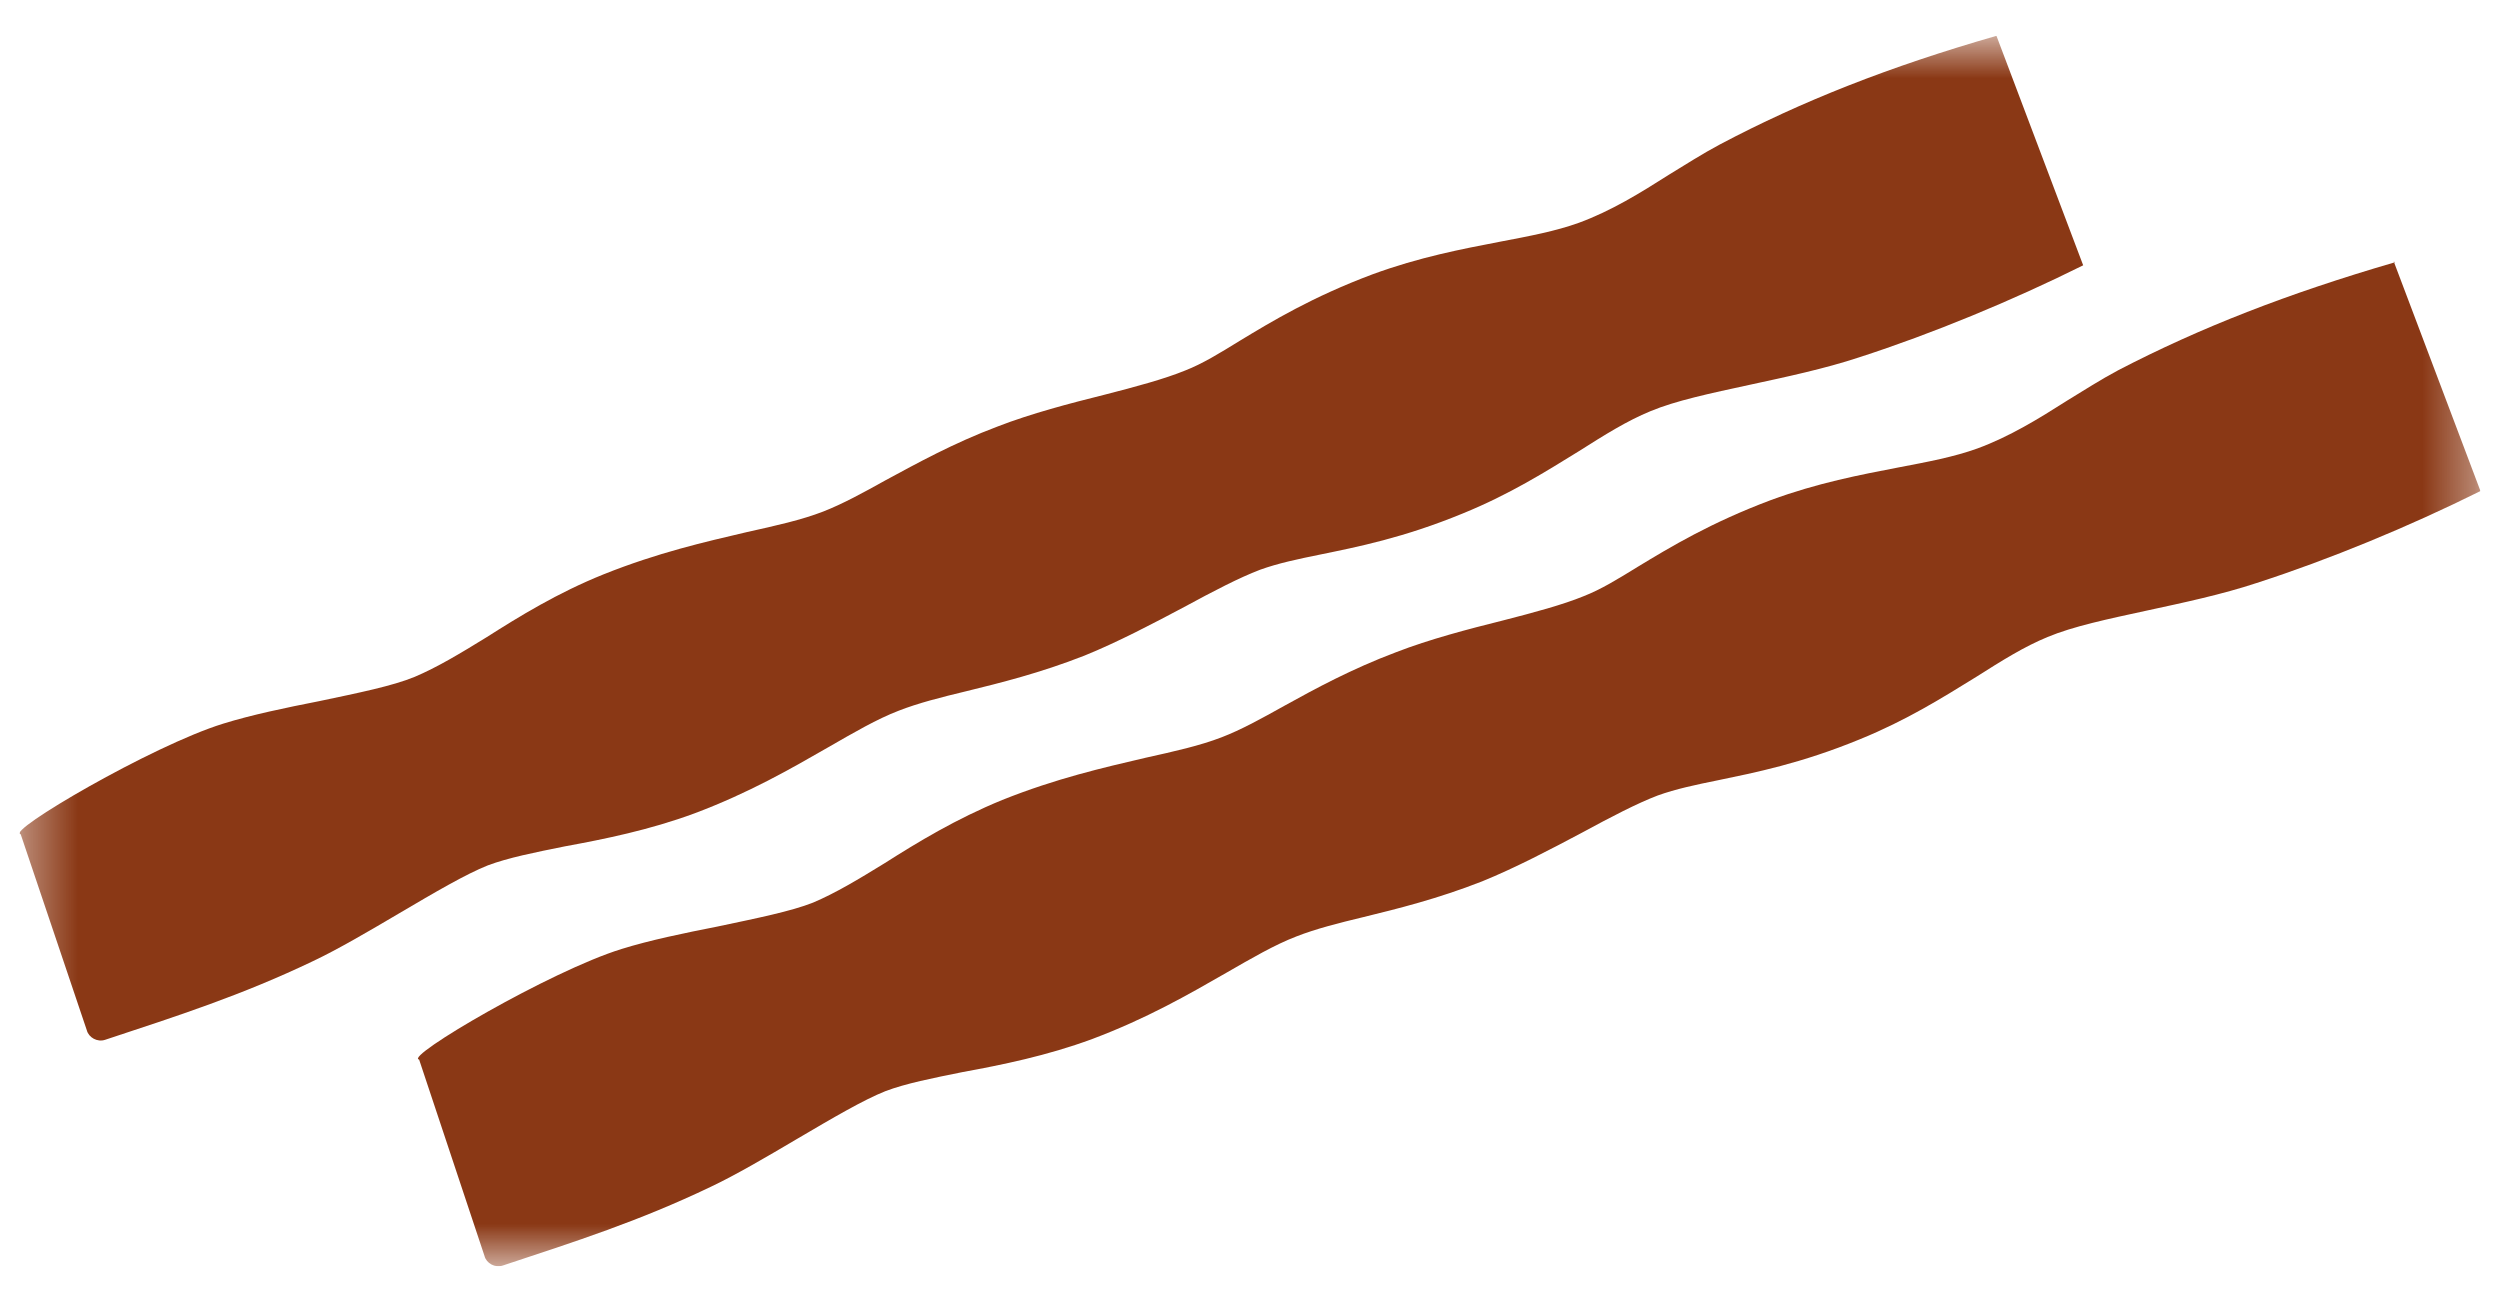 <svg width="48" height="25" viewBox="0 0 48 25" fill="none" xmlns="http://www.w3.org/2000/svg">
<g clip-path="url(#clip0_12_371)">
<mask id="mask0_12_371" style="mask-type:luminance" maskUnits="userSpaceOnUse" x="0" y="0" width="48" height="25">
<path d="M47.625 0.688H0.375V24.312H47.625V0.688Z" fill="white"/>
</mask>
<g mask="url(#mask0_12_371)">
<path d="M38.332 0.688L39.997 5.094C38.633 5.773 37.097 6.408 35.698 6.86C35.038 7.079 34.284 7.239 33.609 7.385C32.834 7.553 32.174 7.692 31.686 7.896C31.241 8.079 30.811 8.348 30.316 8.662C29.677 9.056 28.981 9.494 28.084 9.859C26.95 10.326 26.06 10.501 25.349 10.647C24.919 10.734 24.538 10.815 24.194 10.939C23.792 11.092 23.304 11.347 22.737 11.654C22.149 11.967 21.453 12.332 20.821 12.588C19.967 12.923 19.199 13.113 18.546 13.273C18.058 13.39 17.628 13.5 17.254 13.646C16.838 13.806 16.4 14.061 15.905 14.346C15.18 14.762 14.384 15.222 13.336 15.616C12.468 15.937 11.599 16.112 10.846 16.25C10.264 16.367 9.755 16.469 9.367 16.615C8.944 16.783 8.348 17.133 7.667 17.534C7.085 17.877 6.49 18.227 6.009 18.454C4.638 19.11 3.411 19.504 2.019 19.964C1.868 20.015 1.703 19.92 1.667 19.782L0.397 16.017C0.095 15.973 2.916 14.317 4.286 13.894C4.825 13.726 5.492 13.587 6.124 13.463C6.884 13.303 7.537 13.171 7.961 12.996C8.391 12.814 8.829 12.551 9.339 12.237C9.97 11.836 10.702 11.384 11.592 11.026C12.633 10.61 13.53 10.406 14.341 10.216C14.9 10.092 15.388 9.983 15.805 9.822C16.178 9.676 16.565 9.465 17.01 9.217C17.606 8.896 18.302 8.509 19.156 8.188C19.795 7.94 20.548 7.743 21.194 7.582C21.819 7.422 22.357 7.276 22.752 7.115C23.089 6.984 23.419 6.78 23.799 6.546C24.424 6.167 25.199 5.7 26.347 5.269C27.258 4.934 28.076 4.781 28.794 4.642C29.368 4.533 29.871 4.438 30.316 4.277C30.933 4.051 31.5 3.701 32.038 3.358C32.361 3.161 32.691 2.949 33.021 2.774C34.593 1.942 36.279 1.278 38.332 0.688Z" fill="#8A3815"/>
<path d="M45.96 5.021L47.625 9.428C46.261 10.107 44.726 10.742 43.326 11.194C42.666 11.413 41.913 11.573 41.238 11.719C40.463 11.887 39.803 12.026 39.315 12.23C38.87 12.412 38.439 12.682 37.944 12.996C37.305 13.39 36.609 13.828 35.712 14.193C34.578 14.66 33.688 14.835 32.985 14.981C32.554 15.068 32.174 15.149 31.829 15.273C31.428 15.426 30.94 15.681 30.373 15.988C29.784 16.301 29.088 16.666 28.457 16.922C27.603 17.257 26.835 17.447 26.182 17.607C25.694 17.724 25.263 17.834 24.89 17.98C24.474 18.14 24.036 18.395 23.541 18.68C22.816 19.096 22.019 19.555 20.971 19.949C20.103 20.27 19.235 20.446 18.481 20.584C17.9 20.701 17.39 20.803 17.003 20.949C16.579 21.117 15.984 21.467 15.302 21.868C14.721 22.211 14.125 22.561 13.644 22.788C12.274 23.444 11.046 23.838 9.654 24.298C9.503 24.349 9.338 24.254 9.303 24.116L8.047 20.343C7.745 20.3 10.566 18.643 11.936 18.22C12.475 18.052 13.142 17.914 13.774 17.79C14.534 17.629 15.187 17.498 15.611 17.33C16.041 17.148 16.479 16.885 16.989 16.571C17.62 16.17 18.352 15.725 19.242 15.36C20.283 14.944 21.18 14.74 21.991 14.55C22.55 14.426 23.038 14.317 23.455 14.156C23.835 14.01 24.215 13.799 24.66 13.551C25.256 13.222 25.952 12.843 26.806 12.522C27.445 12.274 28.198 12.077 28.844 11.916C29.468 11.756 30.007 11.61 30.401 11.449C30.739 11.318 31.069 11.114 31.449 10.88C32.074 10.501 32.849 10.034 33.997 9.603C34.908 9.268 35.726 9.115 36.444 8.976C37.018 8.867 37.52 8.772 37.965 8.611C38.583 8.385 39.15 8.035 39.688 7.692C40.011 7.495 40.341 7.283 40.671 7.108C42.243 6.291 43.929 5.634 45.982 5.036" fill="#8A3815"/>
</g>
</g>
<defs>
<clipPath id="clip0_12_371">
<rect width="47.25" height="23.625" fill="white" transform="translate(0.375 0.688)"/>
</clipPath>
</defs>
</svg>
